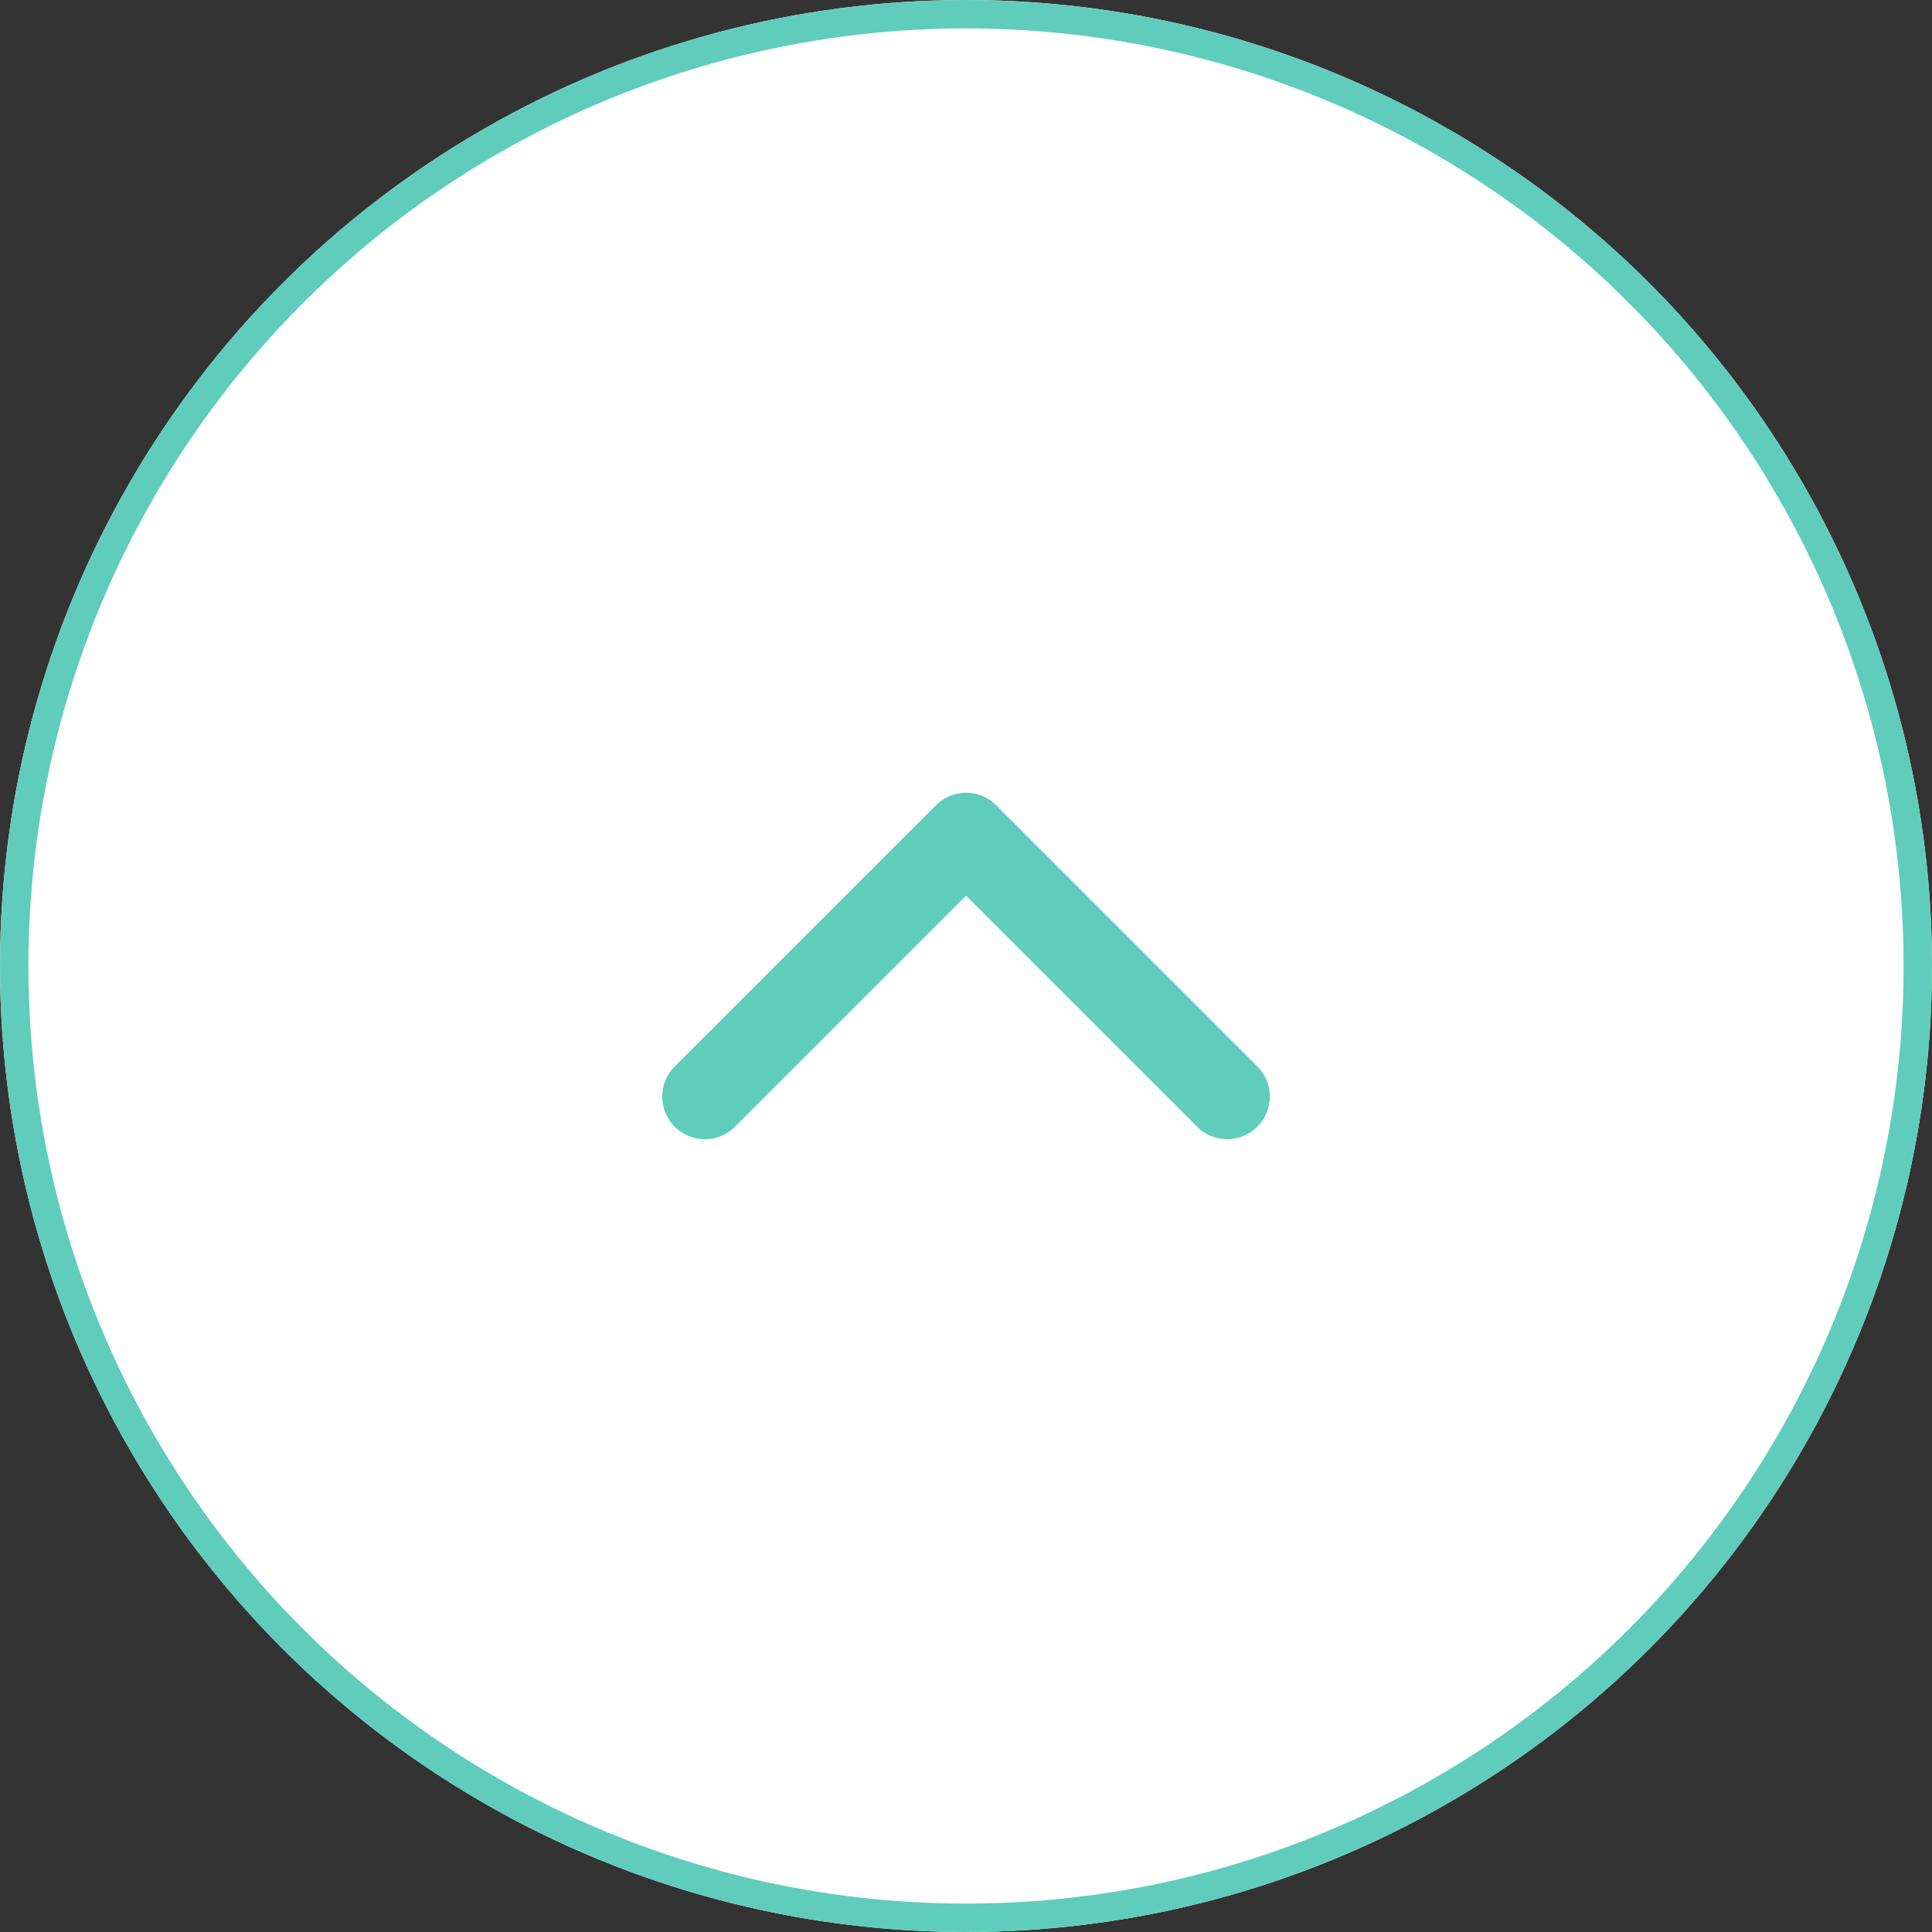 <svg xmlns="http://www.w3.org/2000/svg" width="68" height="68" viewBox="0 0 68 68">
  <rect x="0" y="0" width="68" height="68" fill="#333333" stroke="none"/>
  <g id="top_arrow" transform="translate(-1274 -7782)">
    <g id="楕円形_25" data-name="楕円形 25" transform="translate(1274 7782)" fill="#fff" stroke="#60cdbc" stroke-width="1">
      <circle cx="34" cy="34" r="34" stroke="none"/>
      <circle cx="34" cy="34" r="33.5" fill="none"/>
    </g>
    <path id="合体_9" data-name="合体 9" d="M-2938.939,12.375a1.5,1.5,0,0,1,0-2.121l9.193-9.193a1.493,1.493,0,0,1,1.06-.439,1.5,1.5,0,0,1,1.061.439l.03.031,9.162,9.161a1.5,1.5,0,0,1,0,2.121,1.5,1.5,0,0,1-2.121,0l-8.131-8.131-8.132,8.132a1.5,1.5,0,0,1-1.061.439A1.5,1.5,0,0,1-2938.939,12.375Z" transform="translate(4236.687 7809.282)" fill="#60cdbc"/>
  </g>
</svg>

